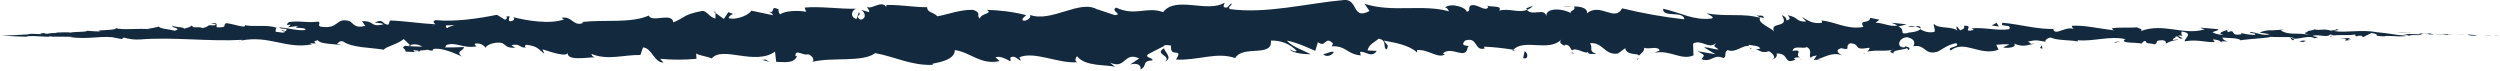<svg xmlns="http://www.w3.org/2000/svg" xmlns:xlink="http://www.w3.org/1999/xlink" id="Ebene_1" x="0px" y="0px" viewBox="0 0 659 18.8" style="enable-background:new 0 0 659 18.8;" xml:space="preserve"><style type="text/css">	.st0{fill:#132A3E;}</style><g>	<path class="st0" d="M658.8,9.4c0,0,0.1,0,0.1,0C658.9,9.4,658.9,9.4,658.8,9.4L658.8,9.4z"></path>	<path class="st0" d="M658.9,9.4C659,9.4,659,9.4,658.9,9.4L658.9,9.4z"></path>	<path class="st0" d="M658,9.4c0.3,0,0.6,0,0.7,0l-1.4-0.1L658,9.4z"></path>	<path class="st0" d="M652.4,9.4L652.4,9.4C652.3,9.4,652,9.3,652.4,9.4c0.2-0.1,0.5-0.1,0.8-0.1c-1.2-0.1-1.3-0.1-2.5-0.2  C650,9.2,651.3,9.4,652.4,9.4z"></path>	<path class="st0" d="M653.3,9.3c0.3,0,0.7,0,1,0C654,9.3,653.6,9.3,653.3,9.3C653.2,9.3,653.3,9.3,653.3,9.3z"></path>	<path class="st0" d="M654.8,9.3c-0.2,0-0.3,0-0.5,0c0.9,0,1.7,0,2.5,0C656.1,9.4,655.2,9.3,654.8,9.3z"></path>	<path class="st0" d="M501.8,12.6c0-0.1-0.2-0.3-0.6-0.3C501,12.4,501.4,12.5,501.8,12.6z"></path>	<path class="st0" d="M491.8,14c-0.2,0-0.4,0.1-0.6,0.1C491.4,14.2,491.6,14.1,491.8,14z"></path>	<path class="st0" d="M557.4,11.3l1.5-0.4C558.2,11,557.3,11,557.4,11.3z"></path>	<path class="st0" d="M640.4,8.8c-0.3,0-0.5-0.1-0.8-0.1l0.1,0L640.4,8.8z"></path>	<path class="st0" d="M635.7,9.7l-0.6,0C635.3,9.7,635.5,9.7,635.7,9.7z"></path>	<path class="st0" d="M570.5,11.8c-0.1,0.1-0.2,0.2-0.2,0.3C570.4,12,570.5,11.9,570.5,11.8z"></path>	<path class="st0" d="M22.8,8.1C22.6,8.2,22.7,8.2,22.8,8.1C22.8,8.2,22.8,8.2,22.8,8.1z"></path>	<path class="st0" d="M307.1,16.2c2.3-0.9-0.5-2.9-0.2-3.5C304,14.3,309,14.7,307.1,16.2z"></path>	<path class="st0" d="M638.2,8.7l0.8,0C638.8,8.7,638.6,8.7,638.2,8.7z"></path>	<path class="st0" d="M431.9,15.2c-0.2,0.2-0.3,0.4-0.4,0.7C431.8,15.6,431.9,15.4,431.9,15.2z"></path>	<path class="st0" d="M462.5,13.5c-0.3,0-0.5,0.1-0.8,0.2L462.5,13.5z"></path>	<path class="st0" d="M414.4,13.8c-0.1,0.1-0.1,0.1-0.2,0.2c0.4,0.1,0.6,0.1,0.8,0C414.7,14,414.5,13.9,414.4,13.8z"></path>	<path class="st0" d="M415.4,13.8L415.4,13.8C415.3,13.9,415.3,13.9,415.4,13.8C415.3,13.9,415.3,13.9,415.4,13.8z"></path>	<path class="st0" d="M415.3,13.9c-0.1,0-0.2,0.1-0.3,0.1C415.1,14,415.2,13.9,415.3,13.9z"></path>	<path class="st0" d="M639.6,8.7c-0.2,0-0.4,0-0.6,0C639.2,8.7,639.4,8.8,639.6,8.7C639.6,8.8,639.6,8.8,639.6,8.7z"></path>	<polygon class="st0" points="639.5,8.8 639.5,8.8 639.5,8.8  "></polygon>	<path class="st0" d="M414.7,1.6c0.1,0,0.2,0,0.3,0v0L414.7,1.6C414.7,1.6,414.7,1.6,414.7,1.6c-0.9,0-1.8,0-2.7,0.2L414.7,1.6z"></path>	<polygon class="st0" points="194.1,3.7 194.1,3.7 194.1,3.7  "></polygon>	<path class="st0" d="M194.1,3.7c-0.2-0.1-0.4-0.2-0.6-0.2L194.1,3.7z"></path>	<path class="st0" d="M404.1,1.5l-1.8,0.7c0.1,0.2,0.2,0.3,0.3,0.4C403.2,2.3,403.7,2,404.1,1.5z"></path>	<path class="st0" d="M480.1,5.2c-0.1,0-0.1,0-0.2,0C479.9,5.2,480,5.2,480.1,5.2z"></path>	<path class="st0" d="M391.9,1.5c-0.1-0.1-0.3-0.1-0.4-0.2C391.6,1.4,391.8,1.4,391.9,1.5z"></path>	<path class="st0" d="M202.7,3c-0.1,0-0.1-0.1-0.2-0.1C202.5,2.9,202.6,3,202.7,3z"></path>	<path class="st0" d="M202.4,2.9c-0.1-0.1-0.2-0.1-0.4-0.2C202.2,2.8,202.3,2.9,202.4,2.9z"></path>	<path class="st0" d="M646.6,9.1c0.3,0,0.6,0,0.9,0.1C647.3,9.1,647,9.1,646.6,9.1z"></path>	<path class="st0" d="M645.3,9.2c-1.7-0.1-3.3-0.2-5-0.4c0.5,0.1,0.9,0.2,1.4,0.3c-0.9,0-1.9-0.1-2.8-0.2c-0.5,0.1-0.9,0.1-0.5,0.2  c-1.7-0.1-3.3-0.2-5-0.1c0,0,2.1,0.2,0.9,0.4c-3.4-0.2-4.1-0.6-7.7-0.9c-4.2-0.8-8.2,0.2-11.2-0.3c-0.2-0.2,2.2-0.3,0.3-0.5  c0.3,0.4-1.2,0.2-1.2,0.4c-2.1-0.7-3.1,0.1-4.5-0.4c0.3,0.2-0.9,0.3-1.7,0.5c0.2,0.6-2.3,0.2,0.7,1.1c-3.1-0.9-5.5,0.2-7.8-1.3  l0.8-0.2l-3.1,0.2l0.1,0c-1.2-0.1-2.3,0.1-3.4,0.6c0.8,0.1,1.9,0.3,2.7,0.4c-1.7,0.6-3.5-0.5-5.3-0.6c0.1,0.5,1.9,0.2,1.4,0.8  c-1.2,0-2.5-0.2-3.7-0.5l0.2,0.3c-3.3,0.7-1.3-1.5-3.7-0.5c0.1-0.2-0.2-0.4-0.1-0.6c-0.9,0.3-3,0.9-0.9,1.3c-1,0-2.1-0.2-3-0.7  c1-0.5,1.2-0.2,1.6-0.8l-4.6-0.4c-0.5,0,0.4,0.3,1,0.4c-5.4,1.8-10.9-1.8-16.9,0.5c0.7-0.6-0.4-0.6-1-1c-2,0.2-4.9-0.1-6.7,0.3  l0.6,0.5c-4.7-0.6-7.9-1.4-11-1.2c-0.2-0.2,0,0.7,0.6,0.9c-2.3-1-5,1.9-5.6,0l0.8-0.1c-4.5,0.3-9.5-1.2-14.1-1.6  c-1.1,1.3,2.7,0.2,1.7,1.7c-3.2,0.5-6.5-0.6-10-0.2c0.6,0.2,0.4,0.3,0.7,0.4c-3.5,0.8,0.4-1.3-2.6-1.1c0.2,0.7,0,0.8-1,1.2  l-0.9-1.1c-0.2,0.5,0,1,0.3,1.3c-1.3-1.4-5.2-0.5-6.3-1.9c-0.3,0.3,0.5,1.6,0.1,2.1c-1.3,0.3-2.6,0-3.7-0.7l0,0  c-1.1,1-3.8,0.8-3.2,1c-2.8,0.5-0.4-0.8-2.6-1.7l2.2-0.6l-4-0.4l1.6,0.7c-1.8,0.5-3.7-0.7-5.8-0.7l1-0.8l-2.4-0.5  c-0.2,1.7-3.1,0.3-1.8,2.4c-4.4,0.8-7.3-1.4-11.2-1.7c0.4,0.1,0.2,0.4,0.3,0.6c-2.4,0.4-3.8-0.6-5.2-1.5c0.3,0.6,0.9,0.8,0.9,1.2  c-2.8,0-1.7-1.1-4.8-1.7c0.9,0.8,0.6,1.2-0.3,1.4c0.1-0.7-0.6-1.2-1.2-1.4c2.3,3.7-3.5,1.5-2,4.4c-0.2-0.8-5-2.4-3.6-3.9l0.8,0.3  c0.1-1-1.1-0.6-1.9-0.7c0.4,0.2,0.9,0.4,0.9,0.6c-4.4-1.3-9-0.2-14-1.2c0.4,0.4,2.4,1.1,1.2,1.4c-4.9,0.5-7.8-1.5-12.7-2.6  c-0.2,2.5,5.4,0.4,5.6,2.8c-5.5-0.6-11-1.6-16.4-2.9c-2,3.7-5.7-1.6-9.3,1.3c0.3-1.3-1.5-1.8-3.4-1.8c0.7,1.1-1.4,1.1-0.8,1.8  c-1.7-1.2-6.7-1.7-6.5,0.8c-0.4-2.4-3.7,0.1-5.1-1.7c-2.2,0.9-4.6-0.5-7.3,0.2c0.9-1.4-2-0.9-3.3-1.3c0.2,0.1,0.4,0.3,0.4,0.4  c-0.8,1.4-3.1-1.2-4.7-0.4c-0.7,0.6,0.2,1.4-1,1.6c0-1.1-4.1-2.5-5.7-1.1c0.7,0,0.7,0.6,1.1,1c-7.2-2-14.9,0.4-22.3-2l1.3,1.9  c-4.6,2.5-3-3.2-6.7-2.9c-10,0.9-20.4,3.7-30.1,2.4c-0.7-0.6,0.4-0.7,0.5-1.5c-0.8,0.2-1.1,1.8-2.2,0.8l0.3-1  c-4.5,2.8-12.9-1.9-16.2,2.5c-4.3-1.6-7.3,1.2-12.4-1.2c-1.6,0.9,1.9,1.8-0.3,2l-4.8-1.6l0.3,0.2c-4.6-3-12.2,3.5-18,1.3l0.2,0.2  c0.1,0.7-1.1,1.6-2,1.3c-0.3-0.5,0.3-0.8,0.9-1.4c-3.4-0.9-6.9-1.3-10.4-1.4c1.8,1-1.6,0.9-1.8,2.3c-1.1-0.9,0.6-1.5-1.8-2.3  c-3.4-0.1-6.6,1.2-9.4,1.7c-1.1-1.2-2.7-0.9-2.7-2.4c-3.9,0-6-0.6-10.7-0.6l-0.1,0.5c-1.3-1.9-4.1,1-5-0.1c0.1,0.7,0.6,0.9,0.5,1.5  l-2.1-0.6c1,0.6,1.6,2.3-0.2,2.6c-1.8-1.3,0.5-0.9-0.4-2L225.8,5c-0.6-0.1-1.1-0.5-1.2-1.1c-0.1-0.7,0.4-1.4,1.1-1.6  c-4.7,0.1-9.4-0.7-13.6-0.3l0.4,1.1c-2.3-0.4-5.5-0.3-6.9,0.7c-0.1-0.3-0.6-0.9-0.3-1.3c-2.6-1.3-0.6,1.3-2.8,0.5  c0.6,0.3,1.2,0.5,1.2,1l-5.7-1.2c-0.1,0.8-3.5,2.6-5.9,2c-0.1-0.4,0.6-1,1.2-1.1L192,3.2L190.8,5l-2.2-1.6l0,1.5  c-1.6-0.3-2.3-2.2-3.6-2c-5,1-4,1.5-7.5,3c-0.4-2.8-5.6,0.2-6.5-1.8c-4.7,2.1-11.5,1-17.7,1.7l0.5,0.2c-2.6,1.2-3-1.9-5.8-1.3  l0.7,0.4c-3.7,1.4-10.1,0.3-13.5-0.6c0.7,0.3,0.3,1.1-0.8,1.1c-0.9-0.5,0.9-1.7-1-1.2c0.5,0.2,0.1,0.7-0.3,0.8L131,3.9  c-5,1-11,1.9-16.2,1.4c-1,0.4-0.3,0.8,0,1.1c-4.1-0.2-8.3-0.9-12-1l-0.4,1.1c-1.8,0-1.1-1.7-3.5-0.6c-0.5,0.2,1.6,0,2.2,0.5  c-3.7,0.9-2.2-1-5.7-0.8l0.9,1.2c-2.7,0.8-3.1-0.6-4.1-1.2c-3.8-1.2-2.7,2.3-7.8,1.4c-0.8-0.5,0.3-0.8-0.5-1.3  c-3.6,0.4-4.1-0.3-7.7,0.1c-1.9,1.6,1.8-0.1-0.3,1.4l2.8-0.4c-2.4,0.9,2.2,0.2,1.8,1.1c-1.8,0.3-4.5-0.5-6.8-0.7c0,0.7,2.7,0,1.6,1  l-1.2-0.3c0.3,0.2,0.4,0.4,1.1,0.4c-0.4,0.6-1.4,0.1-2.5,0.1c-0.1-0.5,0-1,0.4-1.3c-0.1,0.1-0.2,0.2-0.3,0.2  c-2.3-0.9-6.3-0.1-8.3-0.7c0.3,0.2,0,0.2-0.1,0.4C63,7,61.5,6.3,59.6,6.1c-1,0.5,0.6,1.2-2.4,1.1c-0.5-0.4,0.8-1.3-1.7-1.1l0,0  c0,0,2.2,0.3,1,0.6c-2.5-0.2-0.8,0.2-3.1,0.7c-1.3-0.6-2.5,0.3-2.8-0.7c-0.8,0.6-0.6,0.4-2.2,0.9c0.7-0.5-3-0.4-2.9-0.9  c-0.6,0.7,2.7,0.7,0.6,1.4c-1.4-0.4-4-0.5-4.2-1.1c-1.1,0.3-2.1,0.5-3.2,0.6c0.3,0,0.5,0,0.8,0.1c-3-0.3-7.4,0.3-9-0.3  c0.6,0.7-6.3,0.4-4,0.9c-1.2,0-2.4-0.1-3.6-0.2c0.1,0.4-3.1,0.2-4.4,0.5c-0.7-0.2-2.9,0-4.3,0c0.6,0,0.9,0,0.7,0.1  c-0.8,0-1.6,0-2.4,0.2c-2.1,0,0.4-0.2-0.9-0.2C9.7,8.9,11.2,8.9,10.9,9L8.2,8.9C7.8,9,7.4,9,7.1,9.1c-0.3,0-0.5,0-0.8,0L5.5,9.2  L2.8,9.3L0.4,9.4l0,0H0.1l0.1,0c0,0,0,0,0,0c0.6,0,2.7,0.1,4.3,0.2c4.7,0.2,1-0.1,4.2-0.1l4.1,0.2l0.1-0.1c0.4,0,0.8,0,1.2,0.1  c-0.3-0.1,3.3,0,5,0l-0.6,0.1c4.7,0.6,7.4-0.3,11,0l2.6,0.5l0.5-0.4c1.4,0.4,2.8,0.6,4.3,0.5c8.8-0.7,18.2,0.6,27,0.1  c-0.1,0.1-0.2,0.1-0.4,0.2c7.5-1.5,11.8,2.3,18.7,1l-0.5-0.3c3.6,0.2-0.5-0.3,2.1-0.8c0.5,1.1,4.5,0.9,6.6,1.4  c-0.5-0.2-1.1-0.3-1.6-0.4c0.4-0.2,0.5-0.9,1.6-0.7c2.3,1.7,7.2,1.6,10.8,2.2c0.4-0.8,3.6-1.4,5.2-2.8c0.6,0.5,1.1,1,1.7,1.6  c1.1-0.4,2.3-0.2,3.2,0.4c-1.1,0-2.2-0.1-2.9-0.1c-0.1-0.1-0.2-0.2-0.3-0.3c-0.2,0.1-0.3,0.1-0.5,0.2c0.1,0,0.2,0,0.3,0.1  c-0.8-0.1-1.2-0.1-1-0.2c-1.5,0.8,0.1,0.6,0,1.6c1.2,0,3.6,0.4,3.9-0.3c0.6,0,1.3-0.1,1.9-0.2c0.5,0.2,1,0.3,1.5,0.2l-0.2-0.1  c0.1-0.1,0.2-0.2,0.3-0.3c2.3-0.4,5.6,1.2,7.5,2c-1.9-1.4,0.5-1.5,0.5-2.5c-1.7,0.1-3.4,0.1-5.1,0.1c0.2-0.1,0.4-0.3,0.4-0.6  c2.6-1,4.4,1,8.1,0.3c-0.2-0.1-0.7-0.3-0.5-0.7c1.1-0.2,2.2,0.2,2.8,1.1c0.3-1,3.1-1.7,4.5-1.2c1.2,0.8,1,1.2,3.3,1.2l-1-0.7  c2.6-0.6,2.1,1.1,4.3,0.5c-0.9,0.3-0.9-0.5-0.3-0.6c2.7,0.4,2.8,0.8,4.7,2.4L143,13c2.3,0.7,6.7,2.3,6.7,0.7  c-0.7,2.5,5.1,1.4,7.1,1.4c-0.5-0.1-0.8-0.4-0.9-0.9c4.2,1.8,8.6,0.2,12.9,0.3l0.7-2c2.3,0.1,2.9,4,5.4,4l-0.9-1  c3.2,0.3,6.4,0.3,9.6,0l-0.1-1.4c1.3,0.7,2.8,0.7,4.1,1.3c2.9-3.4,11.4,2,16.7-1.8l0.3,2.7c2,0,4.6,0.6,5.5-1.5l-0.4,0  c-0.2-2.1,2,0,3.3-0.5c1,0.2,1.9,1.6,1.1,2c5.4-1.3,13.3,0.2,16.6-2.3c5.4,1,9.4,3.3,15.2,3.1l-0.1-0.3c2-0.4,5.9-1.1,5.9-3.6  c4.2,0.6,6.8,4,11.8,2.9l-1.1-1c1.3-0.5,3.3,0.7,3.8,1c0.4,0,0.1-0.5,0.1-0.9c1.2-0.8,1.9,0.5,2.8,0.8l-0.4-0.9  c4-1.7,10.2,1.7,15.3,1.3c-0.9-0.3-0.4-1.2-0.1-1.6c2.1,2.8,7.8,2.2,10,2.8l-1.3-1.1c4.2,1.9,3.6-3,7.7-1.1l-2.4,1.6  c1.7-0.5,3.1,0.1,2.7,1.3c2-0.9,0.2-2.2,3.2-2.4c0.1-0.8-2.1-0.6-1.2-1.6l4.1-2.1v0v0c0.1-0.1,0.2-0.1,0.3-0.2l-0.3,0.1  c0.1-0.2,0.6-0.3,2-0.1c-0.4,3.6,3.4,0.2,1.3,3.7c5.8,0.3,10.7-2.1,15.6-0.4c2-3.5,9.9-0.1,9.4-4.6c2.5-0.1,5,0.8,6.8,2.7  c-0.6,0.4-1.3-0.2-1.8-0.4c0.7,1.1,4.1,1.3,5.5,1.3c-1.8-1-4.8-1.9-6.3-3.6c2.5,0.4,6.1,2.1,7.5,2.7l0.7-2.3c2.2,1.7,1.8-1.9,4,0.4  l-0.4,0.7c3.9-0.2,4,2.1,7.7,2.4l-0.2-0.9c1.3-0.4,3.1,1.8,4.4-0.3l-2.4-0.1c0.2-1.6,2.1-2.3,2.9-3.1c2.5,0.4,0.9,2.6,2.2,2.8  c0.5-1.5,0.1-0.8-0.8-2.3c2.8,0.5,6.7,1.2,8.7,3.1c0.1-0.2,0.1-0.4,0-0.6c3-0.3,5.6,2.4,7.4,1.1l-0.6-0.2c2.4-2.2,6.1,2,6.6-1.7  c1.1-0.7-2.5,0.2-0.7-1.7c3.5-1.2,2.3,3.1,5.4,2c-0.4,0.1-0.3-0.1-0.4-0.4c2.6,0.1,5.1,0.4,7.7,0.8c-0.1,0.1-0.2,0.2-0.3,0.3  l0.8-0.2c-0.2,0-0.4-0.1-0.5-0.1c3-3,9.3,0.7,12.7-2.7c-1.1,1.2,0.9,1.4,0.9,1.9c-0.1-0.2-0.1-0.4,0-0.5c1.3-0.1,1.4,1,1.9,1.5  c1-1,3.5,1.1,4.2,0.4c0,0.7,1,0.5,2.2,0.5c-2.3-0.8-0.7-1.6-1.7-2.8c3.4-0.4,3.9,3.3,7.4,2.7l1.9-1.4c0.4,2.1,3.7,1.2,3.6,2  c0.6-0.7,1.5-1.1,1.4-2.1c1.4,0.5,3.5-0.6,4.1,0.7l-1.4,0.6c4.4-0.8,7,2.1,10.3,0.7l-0.1-3.1c2.2-1.3,4.1,1.7,6.1-0.2  c-0.7,1-0.8,0.7,0.6,1.7c-0.8,0.2-2.4-0.6-3.8-0.5l3,1.8l-4.7-0.8c2,1.2,1.9,0.9,1,2.1c2.8,1,3.1-1.5,5.8-0.3c1-0.4,0-1.5,1.1-2.1  c2.2,0.9,4.1-1.6,5.8-1c-0.2-0.1-0.3-0.2-0.3-0.4c1.6,0.3,2.7,0.2,3.1,1l-1.3,0.3c1.2-0.1,1.4,1.1,3.6,0.4c1.3,0.7,2,2.1,0.6,2.1  c0.6,0.2,1.8-0.6,1.4-1.5c3.5-0.1,1.7,3.1,5,1.6c0,0,0,0,0,0c0.3,0.1,0.6,0.1,0.1,0l-0.1,0c-0.2-0.1-0.5-0.2-0.3-0.4  c0.5-0.2,1-0.2,1.5-0.2c-1.7-0.5,1.2-2.2-2-1.7c0.4-1.6,2.7-0.4,3.8-1c1.7,1,0.2,2.2,1.1,2.9c0-0.5,0.7-0.5,1.5-0.7l-0.8,1.2  c0.8-0.1,1.5,0,2.3,0.2l-1.4-0.4c1.5-0.2,3.9-2.1,6.6-1c-0.7-0.4-2.2-1.3-0.3-1.9c3,0.7,0.7-0.5,2.4-1.3c3,0.2,0.5,2,4.9,1.2  c0.5,0,0,0.6-0.4,1c3-0.6,4.6,0.2,7.5-0.7c-1.3,0.3-2.2,0.7-0.5,1.2c-0.7-0.9,2.4-0.9,3.5-1.4l0.3,0.5c0.9-0.6-0.1-0.8-0.8-1  c0,0.2-0.2,0.4-0.8,0.3c-1.4-0.4-0.9-2.5,1.3-2.7c2.4,0.5,2,1.9,1.6,2.4c3.2-0.6,3,2.3,6.1,1.5c0.7,0,3-2.1,5.3-2.3  c1.2,1.1-2.8,0.9-1.5,1.9c3.7-2.9,7.7,1.6,12.6-0.2l-0.6-1.3c1.2-0.1,2.4-0.2,3.5-0.1l-1.7,0.8c1.1,0.3,3.8,0,2.9-1  c2.6,1,3.1,0.4,5.5,0c-2.5,0.1,0,0.2-1.9-0.5c2.7-0.7,2.9-0.2,4.7,0c-0.3-0.4,0.7-1.1,1.4-1.1c1.7,0.8,4.7,0.6,7.1,1l0-0.3  c4,0.4,8.4-1.2,12.5-0.3c-0.1,0.1-0.1,0.1-0.2,0.1l0.1,0c0,0,0-0.1,0.1-0.1c0.1,0,0.1,0,0.2,0l-0.3,0.1c-1.4,1.1,3.2,0.7,4.4,1.1  c0.3-0.3,0.4-0.7,1.1-0.7c0,0.9,1.6,0.5,2.2,0.9c1.4-0.3-0.2-1.1,2.2-1.1c0.9,0.1,1,0.5,0.9,0.9c1-0.6,2.1-0.9,3.3-1  c-0.4-0.2-1.1,0.1-1.4,0c-0.2-0.5,0.7-0.3,0.7-0.9c1.1-0.1,0.5,0.8,1.9,0.5l-1.3-0.7c0.5-0.1,1.1,0,1.6,0.2  c-0.9-0.2-0.7-0.9-0.6-1.3c3.3,0.5,0.6,1.8,0.8,2.6c3.1-0.6,5.5,0.3,7.9,0.2l-0.5-0.7c0.8,0,1.5,0.2,2.1,0.5l-0.4,0l0.9,0.3  c-0.1-0.1-0.2-0.2-0.4-0.3l1.8,0c-1-0.2-1.4-0.5-1.5-1c1.9,0.2,4.5,0,5,0.9l-0.1-0.2c2.5-0.4,7.9-0.6,7.7-0.9  c2.7,0.2,6.2-0.2,6.3,0.5c-0.4,0-0.7-0.2-1-0.4c0.2,0.3,0.3,0.8,0.8,0.8l0,0c0.1-0.1,0.2-0.3,0.2-0.4c1.6,0.1,4.2-1,5.4-0.1  c1.9-0.5,0.1-0.2-0.5-0.7c1.9-0.4,3.9,0.6,4.6-0.3c2.3,0.3-0.5,0.2,0.2,0.6c0.5-0.8,4.2-0.2,6.3-0.6c1,0.3-1,0.2,0.7,0.5  c-0.2-0.2,0.7-0.2,1.1-0.2l0.4,0.4l2.2-1.1c3.2,0.5-0.7,0.7,3.6,0.9l-0.3,0c1.2-0.4,3,0.2,6.1-0.1c-1.1,0.1-0.4-0.2-0.8-0.2  l1.7,0.1c-0.2,0-0.2,0-0.1-0.1c1.5-0.2,1.3,0.1,3.1-0.1c-1.2,0-0.8-0.3-0.3-0.4l2.5,0.3l-1-0.3c2.4,0.1,6.1,0.5,7.3,0.1L645.3,9.2  c0.5-0.1,0.9-0.1,1.3-0.1c-1-0.1-2.1-0.1-2.9-0.2C644.3,9,645.8,9.1,645.3,9.2z M0.4,9.4L0.4,9.4l1.5,0C1.7,9.4,1,9.4,0.4,9.4z   M107.8,12.3c0.1,0,0.3,0,0.4,0l0.1,0.1C108.1,12.4,108,12.3,107.8,12.3z M109.2,13.6L109.2,13.6c-0.1-0.1-0.2-0.3-0.3-0.5l0.1,0.1  c0.6,0.1,1,0.1,1.4,0.2C110.3,13.6,110,13.8,109.2,13.6z M114.8,6.7l-1.2-0.1C113.8,6.6,114.3,6.6,114.8,6.7L114.8,6.7z M118.1,7.4  c-0.5,0-0.7-0.3-0.5-0.7c0.8,0,1.6-0.1,2.2-0.1C119,6.9,117.8,7.2,118.1,7.4z"></path>	<path class="st0" d="M647.6,9.1c0.1,0,0.2,0,0.3,0c0.4,0,0.7,0.1,0.4,0.1l0.9,0C649,9.2,648.4,9.2,647.6,9.1z"></path>	<path class="st0" d="M6.2,9.1c-0.7,0-1.4,0-2.1,0.1L6.2,9.1z"></path>	<path class="st0" d="M474.3,15.6c0.2,0,0.3,0.1,0.6,0.1C474.7,15.6,474.5,15.6,474.3,15.6z"></path>	<path class="st0" d="M461.1,12.6c0.2,0.1,0.3,0.2,0.5,0.3C461.9,12.7,461.5,12.7,461.1,12.6z"></path>	<path class="st0" d="M648.3,9.3l-0.3,0C648.2,9.3,648.3,9.3,648.3,9.3z"></path>	<path class="st0" d="M461,12.5C461.1,12.5,461.1,12.5,461,12.5C461.1,12.5,461.1,12.5,461,12.5z"></path>	<path class="st0" d="M6.2,9.1c0,0,0.1,0,0.1,0l0.1,0L6.2,9.1z"></path>	<path class="st0" d="M63.4,10.8c-0.2,0-0.3,0.1-0.5,0.1C63.1,10.9,63.3,10.9,63.4,10.8z"></path>	<polygon class="st0" points="188.6,3.1 188.1,3.1 188.6,3.4  "></polygon>	<path class="st0" d="M587.2,8c0.2-0.1,0.3-0.1,0.4-0.2C587.4,7.8,587.3,7.9,587.2,8z"></path>	<path class="st0" d="M608.3,8.2c0-0.1-0.1-0.2-0.2-0.2L608.3,8.2L608.3,8.2z"></path>	<path class="st0" d="M463.1,4c-0.6-0.2-1.2-0.4-0.4-0.1C462.9,3.9,463,4,463.1,4z"></path>	<path class="st0" d="M504.9,6.9c0.5,0.2,0.9,0.4,1.4,0.6C506.3,6.8,505.7,6.9,504.9,6.9z"></path>	<path class="st0" d="M504.9,7c-0.7-0.2-1.4-0.2-2,0C503.6,7.1,504.2,7.1,504.9,7z"></path>	<path class="st0" d="M648.1,9l-0.4,0L648.1,9C648.1,9,648.1,9,648.1,9z"></path>	<path class="st0" d="M648.2,9l0.5,0C648.4,9,648.2,9,648.2,9z"></path>	<path class="st0" d="M649.7,9.1l-1-0.1C649,9.1,649.4,9.1,649.7,9.1z"></path>	<path class="st0" d="M635.4,8.6l-0.1-0.1c-1.1,0-2.3,0-3.4,0.1C632.7,8.7,634.9,8.4,635.4,8.6z"></path>	<path class="st0" d="M619.7,10l-3.1,0.2h0c4-0.1-0.6,0.9,3.2,0.3C618.4,10.5,619.1,10.2,619.7,10z"></path>	<path class="st0" d="M607.1,11.1c-0.1-0.1,1.6-0.4-0.1-0.4C605.8,10.9,606.1,10.9,607.1,11.1z"></path>	<path class="st0" d="M538.4,12.8l-0.2-1C538.3,12.4,537.1,12.7,538.4,12.8z"></path>	<polygon class="st0" points="526.3,6 525,6.7 526.9,7  "></polygon>	<polygon class="st0" points="515.7,14 517.8,14.3 517.2,14.2  "></polygon>	<path class="st0" d="M401.9,13.5l-0.4,1.8h0C403,15.8,402.8,13.9,401.9,13.5z"></path>	<path class="st0" d="M348.8,14.3c0.9,0.9,2.3,0.3,2.8-0.6C351,13.4,349.9,14.1,348.8,14.3z"></path>	<polygon class="st0" points="200.9,15.8 202.8,16.3 201.8,15.7  "></polygon></g></svg>